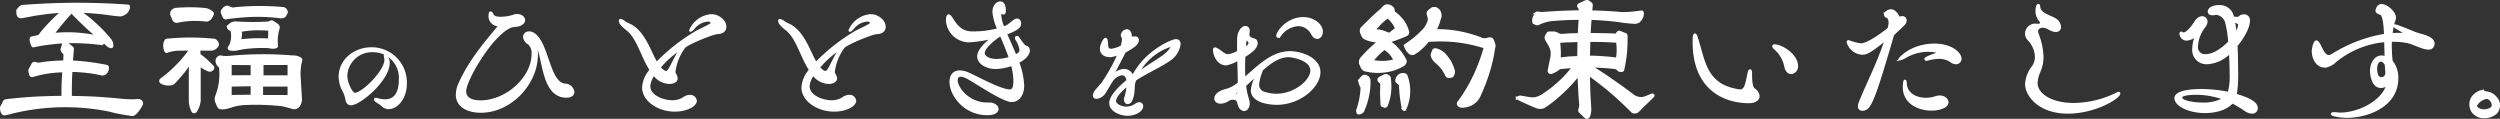 <svg xmlns="http://www.w3.org/2000/svg" width="552.263" height="26.251"><rect width="100%" height="100%" fill="#333333" stroke="none"/><path data-name="パス 307618" d="M15.792 2.667q1.375 1.438 2.813 2.813 1.437 1.344 2.938 2.625a31.936 31.936 0 00-4.875-.687 32.927 32.927 0 00-4.969.125q.969-1.25 1.969-2.469 1.03-1.22 2.124-2.407zM5.167 1.323a1.277 1.277 0 00-.406.063 1.328 1.328 0 00-.344.219l-.562.656v.563a2.728 2.728 0 00.125.563.6.6 0 00.281.313.967.967 0 00.438.094q1-.187 2.031-.375 1.031-.219 2.063-.344 1.25-.187 2.469-.312t2.469-.156a28.678 28.678 0 00-2.719 2.563 27.709 27.709 0 00-2.407 2.809 8.053 8.053 0 00-.812.156 7.413 7.413 0 00-.812.188.28.28 0 00-.156.188.57.57 0 00-.031.313 3.366 3.366 0 00.125.594 5.214 5.214 0 00.25.656.188.188 0 00.125.125.289.289 0 00.188 0 30.888 30.888 0 013.281-.562q1.625-.219 3.344-.312l-.406 1.281a.692.692 0 00-.031.219 1.027 1.027 0 00-.031.25 1.221 1.221 0 00.094.25.62.62 0 00.188.219.806.806 0 01.281.313.674.674 0 01.063.406l-.062 1.344q-1.375 0-2.75.125a24.788 24.788 0 00-2.75.344 1.5 1.5 0 01-.531-.031 1.346 1.346 0 01-.437-.125.336.336 0 00-.312.031.55.55 0 00-.219.219l-.693 1.309a2.184 2.184 0 00.063.531 3.863 3.863 0 00.188.594.28.28 0 00.188.156.263.263 0 00.219.031 22.888 22.888 0 013.406-.781 26.684 26.684 0 013.436-.281q-.094 1.375-.156 2.813-.031 1.438-.031 2.875-3.156.031-6.25.188-3.156.188-6.281.563a.7.7 0 00-.25.125.8.8 0 00-.187.188q-.063.188-.156.406a3.493 3.493 0 01-.219.375 1.577 1.577 0 00-.187.375.631.631 0 00-.033.342 2.165 2.165 0 00.094.625 1.122 1.122 0 00.344.531.392.392 0 00.156.094.289.289 0 00.188 0q.343-.063.718-.156a3.949 3.949 0 00.75-.187 49.988 49.988 0 0110.813-1.438 48.806 48.806 0 0110.875.969q1.25.344 2.469.563 1.25.219 2.5.406a1.448 1.448 0 00.281-.031.464.464 0 00.218-.126 4.012 4.012 0 00.906-.969 7.193 7.193 0 00.719-1.156.768.768 0 00.063-.281.836.836 0 00-.062-.312 1.305 1.305 0 00-.469-.344 1.707 1.707 0 00-.562-.031 18.251 18.251 0 01-1.844.031q-.875-.031-1.812-.125-2.75-.281-5.5-.437-2.72-.157-5.47-.157-.031-1.469 0-2.906t.125-2.906q1.688.031 3.375.219a28.7 28.7 0 013.344.563.639.639 0 00.281 0 2.889 2.889 0 00.344-.094 1.526 1.526 0 00.531-.562 1.861 1.861 0 00.188-.844.336.336 0 00-.063-.189.457.457 0 00-.219-.156q-1.906-.375-3.812-.625-1.938-.25-3.875-.344l.219-2.719a1.027 1.027 0 00-.031-.25.472.472 0 00-.157-.187l-1.437-1.125a37.754 37.754 0 014.063.031q2.063.094 4.031.375l.438-.437q.312.313.656.625a3.242 3.242 0 00.781.469q.031.031.094 0a.348.348 0 00.156-.031q.094-.031.094-.094a.277.277 0 00.031-.125 2.555 2.555 0 00-.125-.812 3.108 3.108 0 00-.375-.625 31.681 31.681 0 00-3.156-3.312 28.723 28.723 0 00-3.5-2.812q1.688.031 3.375.188 1.656.125 3.281.375.5.063.969.125.5.063 1.031.094a1.764 1.764 0 00.469 0 1.232 1.232 0 00.438-.156 1.879 1.879 0 00.875-.656 2 2 0 00.406-1.062.277.277 0 00-.031-.125.392.392 0 00-.156-.094Q22.513.858 16.763.858q-5.846.027-11.596.465zm47.981 5.469a23.568 23.568 0 013.156-.344q1.625-.031 3.219.094l-.062 2.219q-1.594-.094-3.219-.062-1.625.063-3.281.25a3.863 3.863 0 00.219-1.062 3.873 3.873 0 00-.031-1.095zm-2.219 7.313l4.688.031v2.719l-4.687.031zm0 4.781l4.688-.094v2.375l-4.687.062zm7.031-4.781h5.813v2.781h-5.812zm-.094 4.781h5.906v2.343h-5.905zM38.899 1.979a1.319 1.319 0 00-.406.125 1.182 1.182 0 00-.375.25.751.751 0 00-.25.406 1.012 1.012 0 000 .5l.469 1.125a.839.839 0 00.375.344.946.946 0 00.469.063 17.242 17.242 0 013.094-.406 19.9 19.9 0 013.156.125 1.2 1.2 0 00.531-.062 1.668 1.668 0 00.438-.312 4.3 4.3 0 00.311-.408 3.226 3.226 0 00.219-.469.429.429 0 00.063-.312.372.372 0 00-.187-.25 2.7 2.7 0 00-.75-.469 2.408 2.408 0 00-.844-.219q-1.625-.156-3.187-.156-1.595 0-3.126.125zm23.094 1.813a1.3 1.3 0 00.562-.063.85.85 0 00.438-.312l.281-.562a.731.731 0 00-.094-.625 1.094 1.094 0 00-.469-.406q-2.719-.25-5.437-.25a52.809 52.809 0 00-5.437.281 1.065 1.065 0 01-.625 0 2.094 2.094 0 01-.562-.219.742.742 0 00-.344-.125.769.769 0 00-.375.031 1.929 1.929 0 00-.344.219l-.344.344a.869.869 0 00-.219.438.737.737 0 00.094.469l.344.813a.62.62 0 00.219.188.331.331 0 00.281 0 53.023 53.023 0 016-.531 41.641 41.641 0 016.03.31zm-2.5 1.188q-1.844.125-3.687.125-1.875 0-3.719-.125a2.586 2.586 0 00-.562.063 1.356 1.356 0 00-.5.219l-.406.344a.406.406 0 00-.219.375.478.478 0 00.219.406l.594.406a7.226 7.226 0 01.094 1.125 5.606 5.606 0 01-.125 1.156 4.218 4.218 0 01-.187.688 2.844 2.844 0 01-.375.656.26.26 0 00-.062.25.286.286 0 00.188.219 3.344 3.344 0 00.813.094 3.886 3.886 0 00.875-.094 21.689 21.689 0 013.469-.469 27.108 27.108 0 013.438-.031 4.7 4.7 0 00.781.125 4.555 4.555 0 00.75-.062.372.372 0 00.25-.187.224.224 0 00.031-.25 10.033 10.033 0 010-1.937 8.751 8.751 0 01.375-1.812.675.675 0 000-.406.833.833 0 00-.187-.281 5.2 5.2 0 00-.5-.375q-.25-.187-.5-.344a.624.624 0 00-.437-.094.607.607 0 00-.412.215zM36.961 8.792a.693.693 0 00-.219.031.558.558 0 00-.156.156 2.318 2.318 0 00-.281 1.156 2.753 2.753 0 00.281 1.188.3.3 0 00.188.125.178.178 0 00.188-.062 7.636 7.636 0 011.281-.312 7.343 7.343 0 011.313-.125l2.5-.031a24.287 24.287 0 01-2.937 3.563 25.746 25.746 0 01-3.5 3.031.292.292 0 00-.158.217.426.426 0 00-.031.281l.156.25a5.991 5.991 0 001.031.344 3.4 3.4 0 001.125 0 .836.836 0 00.313-.062.7.7 0 01.25-.125q1.031-1.063 1.969-2.188a20.855 20.855 0 001.688-2.406v8.406a4.9 4.9 0 00.156 1.188 4.883 4.883 0 00.406 1.125.382.382 0 00.344.219.511.511 0 00.375-.156 7.085 7.085 0 00.563-1.125 5.4 5.4 0 00.28-1.22v-7.906a7.8 7.8 0 00.906.656 10.46 10.46 0 001.094.531.775.775 0 00.531 0 .809.809 0 00.406-.344.385.385 0 00.063-.218.444.444 0 00-.062-.25q-.719-.719-1.437-1.406-.75-.656-1.562-1.25v-1.156l2.531.031a1.643 1.643 0 00.843-.219 1.907 1.907 0 00.625-.594.656.656 0 00.094-.344.836.836 0 00-.062-.312l-.219-.344a3.409 3.409 0 00-.281-.25.832.832 0 00-.375-.094q-2.562-.25-5.125-.25t-5.095.251zm11.656 5.968a14.4 14.4 0 010 3.281 13.747 13.747 0 01-.781 3.094 2.292 2.292 0 00-.156.625 1.707 1.707 0 00.031.563q.125.281.25.594a3.79 3.79 0 00.313.656.486.486 0 00.25.25.9.9 0 00.406.094 5.763 5.763 0 00.875-.062q.438-.094.906-.219a13.554 13.554 0 011.469-.437 11.3 11.3 0 011.5-.219q2.187-.125 4.281-.062 2.156.063 4.25.281.625.125 1.188.281.625.156 1.156.313a1.1 1.1 0 00.438.094 2.318 2.318 0 00.469-.094 1.437 1.437 0 00.5-.375 1.5 1.5 0 00.313-.562 1.728 1.728 0 00.125-.469 1.135 1.135 0 00.063-.531l-.312-5.094a11.748 11.748 0 01.063-1.719 8.01 8.01 0 01.313-1.687.426.426 0 00-.031-.281.86.86 0 00-.25-.219 5.836 5.836 0 00-.844-.312 7.086 7.086 0 00-.937-.062q-3.5-.281-6.969-.25-3.562.031-7.031.375a6.125 6.125 0 01-.875 0 3.067 3.067 0 01-.844-.125.959.959 0 00-.687.375.887.887 0 00-.187.719 1.962 1.962 0 00.25.719 2.127 2.127 0 00.495.465zm37.245 9.1c1.728 0 3.768-2.064 3.768-5.4a7.521 7.521 0 00-7.584-7.771c-3.648 0-6.984 2.568-6.984 6.216a6.728 6.728 0 00.624 2.76 6.427 6.427 0 01.84 2.208c.12.84.528 1.128 1.008 1.128 1.992 0 8.3-5.4 8.3-9.072a2.021 2.021 0 00-.72-1.728c-.024 0-.072.072-.072.192a2.175 2.175 0 00.1.552 1.268 1.268 0 01.024.312c0 2.4-4.944 7.488-6.816 7.488-.648 0-1.872-2.352-1.872-4.032a5.683 5.683 0 015.9-5.424 5.9 5.9 0 015.98 6.24c0 3.552-1.488 4.656-3.312 4.656a6.554 6.554 0 01-1.488-.216 1.889 1.889 0 00-.528-.1c-.144 0-.192.048-.192.1 0 .12.216.312.576.552a6.9 6.9 0 011.056.744 1.892 1.892 0 001.392.6zm40.776-3.552a1.879 1.879 0 00-1.856-1.6c-3.68-.352-3.712-9.408-7.04-11.3a1.629 1.629 0 00-.832-.224 1.026 1.026 0 00-1.12.96 1.978 1.978 0 001.024 1.472 2.75 2.75 0 01.864 2.3c0 5.248-5.728 10.5-11.552 10.5-1.76 0-3.392-.544-3.392-2.272 0-2.5 5.92-12.544 9.984-14.208.9-.384 1.248-.1 2.176-.48.608-.288.864-.64.864-.992 0-.608-.672-1.12-1.5-1.12a2.017 2.017 0 00-.832.16 9.565 9.565 0 01-2.784.448c-.864 0-1.632-.16-1.856-.7-.1-.288-.256-.48-.416-.48-.1 0-.192.16-.192.608a1.96 1.96 0 001.952 2.176c.1 0 .192 0 .192.1 0 .032-.032.064-.064.128-2.016 2.5-6.3 7.168-8.736 12.7a5.911 5.911 0 00-.576 2.432c0 2.688 2.624 3.744 5.28 3.744 6.528 0 12.352-6.144 12.352-12.576a4.088 4.088 0 00-.416-2.048.617.617 0 01-.16-.352.069.069 0 01.064-.064.877.877 0 01.224.128c1.888 1.408 1.152 10.976 6.3 11.552a2.928 2.928 0 00.512.032c1.056.005 1.536-.475 1.536-1.019zm16.928-4.603a6.156 6.156 0 00-1.472 3.648c0 2.72 3.232 5.056 6.976 5.056 2.56 0 4.608-1.088 4.608-2.144a1.183 1.183 0 00-1.312-1.056 2.218 2.218 0 00-1.28.448 4.533 4.533 0 01-2.624.736c-1.888 0-5.056-1.088-5.056-3.36a4.791 4.791 0 011.056-2.592 4.378 4.378 0 003.392 1.856c.832 0 1.6-.32 1.6-.992a1.875 1.875 0 00-.352-.928.962.962 0 01-.128-.576 11.506 11.506 0 012.176-5.376c.576-.736 6.3-3.136 7.392-3.136 1.216-.064 1.664-.672 1.664-1.376a2.247 2.247 0 00-.768-1.6c-.032 0-.032-.032-.064-.032a3.245 3.245 0 00-2.272-.9 5.509 5.509 0 00-4.608 3.328c0 .064.032.064.064.064.128 0 .512-.352.672-.544a4.287 4.287 0 013.072-1.7 1.055 1.055 0 01.928.352.606.606 0 01-.352.608c-.96.576-2.816 1.376-3.584 1.888a41.408 41.408 0 00-8.256 6.592c-1.472-2.464-2.528-6.336-5.408-8.192-.448-.288-1.248-.576-1.632-.864a2.062 2.062 0 00-.928-.48c-.1 0-.128.064-.128.16 0 .576.768 1.248 1.76 2.048 2.208 1.824 3.168 5.952 5.056 8.8zm6.752-4.864c0 .064-.032.128-.128.256-.96 1.44-1.984 3.872-2.528 4.544a.754.754 0 01-.512.288c-.608 0-1.376-.928-1.472-1.024a19.76 19.76 0 014.608-4.1zm28.448 4.864a6.156 6.156 0 00-1.472 3.648c0 2.72 3.232 5.056 6.976 5.056 2.56 0 4.608-1.088 4.608-2.144a1.183 1.183 0 00-1.312-1.056 2.218 2.218 0 00-1.28.448 4.533 4.533 0 01-2.624.736c-1.888 0-5.056-1.088-5.056-3.36a4.791 4.791 0 011.056-2.592 4.378 4.378 0 003.392 1.856c.832 0 1.6-.32 1.6-.992a1.876 1.876 0 00-.352-.928.962.962 0 01-.128-.576 11.506 11.506 0 012.176-5.376c.576-.736 6.3-3.136 7.392-3.136 1.216-.064 1.664-.672 1.664-1.376a2.247 2.247 0 00-.768-1.6c-.032 0-.032-.032-.064-.032a3.245 3.245 0 00-2.272-.9 5.509 5.509 0 00-4.608 3.328c0 .064.032.064.064.064.128 0 .512-.352.672-.544a4.287 4.287 0 013.072-1.7 1.055 1.055 0 01.928.352.606.606 0 01-.352.608c-.96.576-2.816 1.376-3.584 1.888a41.408 41.408 0 00-8.256 6.592c-1.472-2.464-2.528-6.336-5.408-8.192-.448-.288-1.248-.576-1.632-.864a2.062 2.062 0 00-.928-.48c-.1 0-.128.064-.128.16 0 .576.768 1.248 1.76 2.048 2.208 1.824 3.168 5.952 5.056 8.8zm6.752-4.864c0 .064-.032.128-.128.256-.96 1.44-1.984 3.872-2.528 4.544a.754.754 0 01-.512.288c-.608 0-1.376-.928-1.472-1.024a19.76 19.76 0 014.608-4.1zm38.048 3.456a14.048 14.048 0 01.544 3.488c0 1.536-.224 2.208-1.12 2.208h-.16c-2.144-.192-7.136-2.944-8.8-3.68a5.036 5.036 0 00-2.016-.512c-1.376 0-2.016.96-2.016 2.3 0 2.816 3.008 7.1 8.128 7.1 1.568 0 2.208-.544 2.208-1.12 0-.672-.9-1.248-1.92-1.184h-.32c-4.192 0-6.784-3.456-6.784-5.184 0-.736.448-1.5 2.272-.608 1.664.832 6.976 4.512 9.376 5.12a1.772 1.772 0 00.576.064c1.152 0 2.464-.992 2.464-3.424a16.471 16.471 0 00-1.12-5.152c1.5-.736 2.368-1.728 2.368-2.56a.76.76 0 00-.576-.8c-.48-.064-1.312-1.408-1.7-1.952a.4.4 0 00-.32-.224c-.128 0-.192.064-.192.224a.715.715 0 00.1.32 5.371 5.371 0 01.9 2.336c0 .512-.288.832-1.152 1.248-.672-1.7-1.472-3.392-2.112-4.864 3.072-1.12 3.136-1.792 3.136-2.272 0-.448-.256-.832-.64-.832a.934.934 0 00-.288.064c-.48.16-1.344 1.088-1.952 1.376a5.956 5.956 0 01-.8.32 8.2 8.2 0 01-.7-2.656c0-.064 0-.736.288-.736a.292.292 0 01.16.1.432.432 0 00.32.16c.128 0 .224-.192.224-.64 0-.672-.128-1.76-.992-1.76-.832 0-1.472.992-1.472 2.08a11.507 11.507 0 001.088 3.808 20.659 20.659 0 01-5.536.736c-1.5 0-3.008-.224-4.608-2.816-.288-.448-.64-.96-.864-.96-.064 0-.352.032-.352 1.12a4.922 4.922 0 004.768 4.576 28.272 28.272 0 005.408-.832c-1.728 1.344-3.264 2.848-3.264 4.192 0 1.536 1.984 2.528 3.808 2.528a11.5 11.5 0 003.64-.7zm-2.432-6.5c.64 1.568 1.408 3.3 1.984 4.992a10.486 10.486 0 01-2.944.48c-1.632 0-2.88-.64-2.88-1.536 0-1.12 1.7-2.592 3.392-3.808zm29.652 9.78c2.64-1.7 5.688-3.024 7.56-4.368a4.943 4.943 0 002.208-3.432c0-.552-.24-.888-.792-.888-.864 0-6.96 2.616-9.552 8.16a2.007 2.007 0 00-1.92-1.584 3.48 3.48 0 00-2.5 1.392c-.1.1-.168.192-.192.192s0-.072.12-.288c.624-1.3 1.512-2.928 2.736-5.328 1.92-1.1 2.88-1.7 2.88-2.592a.535.535 0 00-.6-.552c-.144 0-.312.024-.528.024a1.637 1.637 0 01-.456-.048c0-.1.024-.192.024-.288 0-.864-.432-1.272-.864-1.272a1.245 1.245 0 00-1.08 1.08c0 .288.264.36.264.888a5.194 5.194 0 01-.336 1.608 6.724 6.724 0 01-2.3.744.664.664 0 01-.216-.024c-.936-.192-.6-1.2-.792-2.04-.048-.216-.12-.36-.216-.36-.312 0-1.008 1.32-1.008 2.184 0 .936.648 1.584 2.016 1.584h.144a5.371 5.371 0 001.824-.576 40.967 40.967 0 01-3.552 6.456c-.168.264-1.3 1.512-1.464 1.728a2.156 2.156 0 00-.528 1.128.487.487 0 00.552.48 2.447 2.447 0 001.848-1.224c.144-.216 1.488-2.5 1.608-2.64a3.26 3.26 0 012.184-1.344c.624 0 1.1.456 1.248 1.416-2.692 2.256-3.82 3.836-3.82 5.016 0 1.584 2.208 2.52 3.792 2.52 1.656 0 3.216-.888 3.216-1.872a.605.605 0 00-.624-.624 1.214 1.214 0 00-.72.264 3.82 3.82 0 01-2.136.7c-1.248 0-2.52-.7-2.52-1.464 0-1.416 2.616-3.432 2.832-3.6a11.352 11.352 0 01-.48 2.712 1.67 1.67 0 00-.1.552c0 .48.24.744.552.744.84 0 1.272-1.392 1.344-3.768a3.117 3.117 0 01.192-.984zm7.776-7.464a.191.191 0 01.216.216c0 .336-.48 1.08-1.56 1.92-.984.768-3.456 2.232-5.88 3.96a12.532 12.532 0 017.22-6.096zm-9.24-.432a6 6 0 00.384-1.224.454.454 0 01.288.408c-.008.24-.22.504-.676.816zm28.74 6.348a8.36 8.36 0 00-1.5 3.872c0 2.944 5.024 3.008 5.44 3.008 5.184 0 9.44-3.84 9.44-6.976 0-3.04-4.032-4.384-6.5-4.384-3.968 0-7.04 3.232-10.08 5.856-.032-.864-.064-1.728-.064-2.56s.032-1.664.064-2.432c1.12-.7 2.72-1.76 2.72-2.848a1.206 1.206 0 00-.128-.512c-.192-.416-.8-.256-1.376-.736a.749.749 0 01-.32-.7 6.6 6.6 0 01.064-.672v-.128c0-.768-.576-.832-.7-.832-.672 0-1.472.96-1.568 2.336-.032.7-.032 1.824-.032 3.1a5.78 5.78 0 01-2.272.8c-.9 0-1.568-.96-2.56-1.408a.737.737 0 00-.288-.1c-.16 0-.192.128-.192.32 0 1.248.928 3.168 2.656 3.168a7.886 7.886 0 002.688-1.12c.064 1.824.128 3.744.128 5.28a7.276 7.276 0 01-3.072 1.6c-1.5.416-2.112 1.184-2.112 1.792 0 .512.416.9 1.12.9a3.144 3.144 0 001.7-.576 1.935 1.935 0 011.056-.288 1.629 1.629 0 01.7.16c.512.256.48 1.024.768 1.568a1.217 1.217 0 00.992.768c.512 0 .992-.576.992-1.44a3.118 3.118 0 00-.16-.9 14.066 14.066 0 01-.64-3.072c1.02-.928 2.012-1.92 3.036-2.844zm.672-.608c1.92-1.7 3.84-3.04 5.92-3.04.48 0 5.056.576 5.056 3.2 0 2.336-3.744 5.376-7.712 5.376a8.82 8.82 0 01-2.528-.384 1.869 1.869 0 01-1.568-1.92 10.216 10.216 0 01.768-2.976zm12.252-7.076c.544 0 .992-.576.992-1.344 0-1.5-1.792-2.976-4.064-2.976-3.584 0-5.728 3.1-5.728 3.872 0 .128.064.224.16.224.128 0 .32-.128.48-.384a5.258 5.258 0 014-2.208 3.472 3.472 0 013.072 2.016c.356.576.74.8 1.088.8zm-16.032 2.368c.1-1.952.288-2.016.416-2.016.288 0 .672.48.672.864.004.256-.156.512-1.084 1.152zm-1.312 9.44c-.032.64-.224.832-.832.832-.128 0-.224-.032-.224-.128s.064-.192.224-.32l.832-.736zm29.878-13.33a16.7 16.7 0 011.375-1.625 11.373 11.373 0 011.656-1.375 4.333 4.333 0 011.094 1.125 3.68 3.68 0 01.75 1.406l-1.5 1.156-1.469-.562a3.743 3.743 0 00-.937-.187 3.853 3.853 0 00-.965.062zm-.406 6.625a15.51 15.51 0 011.25-1.406 17.414 17.414 0 011.438-1.281 4.915 4.915 0 011.344 1.094 6.3 6.3 0 01.938 1.469 9.979 9.979 0 01-2.469.375 9.991 9.991 0 01-2.498-.251zm16.344 3.063a.607.607 0 00.25.375.792.792 0 00.469.094l.625-.125a2.283 2.283 0 00.313-.594 1.163 1.163 0 00.031-.594 9.783 9.783 0 00-.844-2.094 11.051 11.051 0 00-1.375-1.75 4.954 4.954 0 00-.844-.562 2.647 2.647 0 00-.875-.344.458.458 0 00-.375.031.377.377 0 00-.219.219l-.219.563a1.044 1.044 0 00-.094.469 1.728 1.728 0 00.125.469 2.029 2.029 0 00.313.5 1.616 1.616 0 00.406.438 13.636 13.636 0 011.344 1.344 10.218 10.218 0 01.972 1.56zm-12.469.75a.839.839 0 00-.469-.562.8.8 0 00-.75 0l-.969.5a.3.3 0 00-.156.125.21.21 0 00-.094.188.389.389 0 000 .219.79.79 0 00.094.188l.531.531q-.062 1.188-.062 2.313.031 1.094.094 2.25a.555.555 0 00.063.25.393.393 0 00.219.156l.375.125a.353.353 0 00.25-.031.409.409 0 00.188-.187 10.908 10.908 0 00.75-2.969 12.75 12.75 0 00-.061-3.097zm-4.5.406a.818.818 0 00-.281-.562 1.089 1.089 0 00-.531-.312.675.675 0 00-.406 0 .657.657 0 00-.344.219l-.687.75a5.934 5.934 0 00.219.781 4 4 0 00.344.75 15.866 15.866 0 01-.25 2.375 18.388 18.388 0 01-.594 2.344.929.929 0 00-.125.469.99.99 0 00.125.5.836.836 0 00.313.063.56.56 0 00.281-.094 1.215 1.215 0 00.438-.281 1.143 1.143 0 00.25-.469 16.176 16.176 0 00.969-3.156 14.038 14.038 0 00.282-3.377zm8.219-.844a.66.66 0 00-.219-.312.972.972 0 00-.344-.125 1.5 1.5 0 00-.531.031 1.055 1.055 0 00-.5.219 1.616 1.616 0 00-.406.438 1.043 1.043 0 00-.187.5.455.455 0 00-.031.281.252.252 0 00.125.25l.656.563q.062 1.375.219 2.719.156 1.313.438 2.656l.156.156a.364.364 0 00.094.063.24.24 0 00.094-.031.09.09 0 00.063-.031.1.1 0 00.063-.094 9.528 9.528 0 00.875-3.656 9.72 9.72 0 00-.562-3.627zm-2.872-14.188a1.012 1.012 0 000-.5.843.843 0 00-.281-.469 2.845 2.845 0 00-.437-.312.99.99 0 00-.5-.125 1.125 1.125 0 00-.375 0 .982.982 0 00-.312.125 2.248 2.248 0 00-.344.281 1.187 1.187 0 00-.281.344q-1.125.969-2.25 2.031-1.094 1.063-2.156 2.125a.823.823 0 00-.25.5 1.08 1.08 0 00.063.625l.344.75a2.048 2.048 0 00.25.313 2.059 2.059 0 00.313.188 6.828 6.828 0 001.438.469 9.834 9.834 0 001.5.188q-1.031.875-2 1.781-.969.938-1.875 2a.938.938 0 00-.219.531 1.3 1.3 0 00.031.625l.375.844a1.078 1.078 0 00.281.344 1.17 1.17 0 00.375.219 11.887 11.887 0 004.375.25 10.441 10.441 0 004.125-1.406 1.147 1.147 0 00.438-.594.806.806 0 00-.125-.687 11.187 11.187 0 00-1.562-2.219 10.054 10.054 0 00-2-1.75 9.705 9.705 0 001.969-.594q.969-.344 1.938-.781a.574.574 0 00.313-.312.735.735 0 00.031-.469 7.393 7.393 0 00-1.219-2.469 9.2 9.2 0 00-1.973-1.846zm9.156 4.063a6.109 6.109 0 00.625-1.219 7.685 7.685 0 00.406-1.281 2.12 2.12 0 00.188-.687 2.179 2.179 0 00-.125-.75 1.33 1.33 0 00-.344-.562 1.665 1.665 0 00-.562-.375 2.885 2.885 0 00-.406-.031 1.18 1.18 0 00-.375.063l-.437.313a2.4 2.4 0 00-.406.375.56.56 0 00-.156.313.631.631 0 00.031.344l.156.563a1.278 1.278 0 01.063.406 1.216 1.216 0 01-.031.469 6.455 6.455 0 01-.594 1.281 4.515 4.515 0 01-.875 1.031 19.65 19.65 0 01-1.812 1.656q-.969.75-2 1.438a5.921 5.921 0 00.469.969 2.58 2.58 0 00.719.781 1.054 1.054 0 00.469.125.63.63 0 00.406-.125 8.862 8.862 0 001.656-1.25 9.651 9.651 0 001.406-1.531 34.256 34.256 0 016.375.094 33.849 33.849 0 016.188 1.344 40.315 40.315 0 01-2.344 6.313 35.114 35.114 0 01-3.406 5.719.484.484 0 00-.187.281.638.638 0 000 .281.494.494 0 00.188.25.422.422 0 00.281.188 1.7 1.7 0 00.469.063 3.031 3.031 0 00.594-.062 3.985 3.985 0 001.969-.812 3.712 3.712 0 001.313-1.719 39.478 39.478 0 001.938-5.062 32.8 32.8 0 001.188-5.281 1.593 1.593 0 00.094-.562 1.924 1.924 0 00-.156-.594l-.25-.625a.834.834 0 00-.156-.219.338.338 0 00-.25-.094h-.437a1.729 1.729 0 00-.437.125 2.031 2.031 0 01-.625.031 1.265 1.265 0 01-.625-.156 28.037 28.037 0 00-4.969-1.406 25.815 25.815 0 00-5.226-.413zm27.388 2.531q1.063-.094 2.156-.125l2.188-.062-.062 3.594q-1.063.031-2.094.094-1.063.094-2.062.25.062-.969.031-1.875t-.157-1.876zm6.688-.219q1.531 0 3.094.031 1.531.063 3.063.156a11.388 11.388 0 01.156 1.875 10.016 10.016 0 01-.187 1.906q-1.531-.219-3.094-.312-1.562-.125-3.125-.125zm-11.687-6.125a5.719 5.719 0 00-.531.906 2.432 2.432 0 00-.125.969.385.385 0 00.063.219.188.188 0 00.125.125l.531.219a.5.5 0 00.25 0 1.221 1.221 0 00.25-.094 10.976 10.976 0 011.5-.562 8.281 8.281 0 011.625-.281q1.469-.125 2.969-.187t2.969-.062q-.094.875-.125 1.688-.062.844-.094 1.75-.937 0-1.812.031l-1.846.123a1.353 1.353 0 01-.5-.031 2.443 2.443 0 01-.5-.187 1.375 1.375 0 00-.469-.219 1.259 1.259 0 00-.5-.094h-.937a.389.389 0 00-.281.125.834.834 0 00-.156.219l-.281.469a.769.769 0 00-.031.375.718.718 0 00.125.406l.781 1.344a3.867 3.867 0 01.406 1.313 4.62 4.62 0 01-.094 1.406l-.531 2.563a1.027 1.027 0 00-.031.25.7.7 0 00.094.219.28.28 0 00.156.188 1.027 1.027 0 00.25.031 7.359 7.359 0 00.719-.281 4.96 4.96 0 00.625-.375 3.016 3.016 0 01.5-.344 1.311 1.311 0 01.531-.125l2.531-.219a22.333 22.333 0 01-3.281 3.594 25.4 25.4 0 01-3.814 2.873 5.53 5.53 0 01-1.344.5 5 5 0 01-1.375-.062l-1.719-.281a.331.331 0 00-.281 0q-.156.031-.281.063l-.344.219a21.179 21.179 0 002.188 1.061q1.125.531 2.25.969a2.283 2.283 0 001 .094 1.812 1.812 0 00.875-.375 30.318 30.318 0 003.906-3.188 31.741 31.741 0 003.406-3.719q.062 1.625.156 3.25.062 1.531.219 3.125 0 .375-.031.688-.062.313-.156.625a1.027 1.027 0 00-.031.25.475.475 0 00.125.25l1.281 1.219a.394.394 0 00.375.063.452.452 0 00.313-.25 3.4 3.4 0 00.219-.75 4.025 4.025 0 00.094-.844q-.125-1.875-.219-3.812-.062-1.906-.094-3.844 2.531 1.813 4.875 3.781 2.375 2.031 4.563 4.25a.852.852 0 00.719.313 1.077 1.077 0 00.781-.344l1.625-1.625q.844-.75 1.656-1.625a.364.364 0 00.063-.094.24.24 0 00-.031-.094.354.354 0 00-.125-.125.2.2 0 00-.156 0l-1.5.594a2.354 2.354 0 01-1.406.125 2.817 2.817 0 01-1.25-.531q-2.281-1.719-4.625-3.344-2.312-1.625-4.75-3.094 1.313 0 2.594.094 1.281.063 2.531.219a1.055 1.055 0 01.531.125 1.636 1.636 0 01.406.313.457.457 0 00.219.156.72.72 0 00.25.063h.313a.416.416 0 00.25-.094.385.385 0 00.063-.219 32.548 32.548 0 00.594-3.656 37.171 37.171 0 00.125-3.719.444.444 0 00-.062-.25.293.293 0 00-.187-.156l-1.187-.469a.519.519 0 00-.469.094.688.688 0 00-.219.5q-1.531-.062-3-.094-1.5-.031-3.031-.031.031-.875.094-1.719.062-.812.125-1.687 1.594.063 3.219.188 1.594.125 3.281.344a12.3 12.3 0 001.656.219q.812.094 1.625.125a1.672 1.672 0 00.625-.125.954.954 0 00.469-.344 2.476 2.476 0 00.531-.781 2.535 2.535 0 00.125-.969.3.3 0 00-.125-.187.263.263 0 00-.219-.031q-1.063.156-2.094.25-1.063.094-2.156.094-1.687-.156-3.406-.25t-3.406-.125l.125-1.406a.555.555 0 00-.062-.25.62.62 0 00-.187-.219l-.469-.312a.457.457 0 00-.281-.094.5.5 0 00-.312.031l-1.469.688a.484.484 0 00-.187.281.457.457 0 00.094.281 1.873 1.873 0 01.25.5 2.251 2.251 0 01.125.469q-2.062.031-4.156.125t-4.125.25h-.594a4.216 4.216 0 01-.5-.094.289.289 0 00-.187 0 1.53 1.53 0 00-.163.09zm49.081 18.356a2.055 2.055 0 00-1.024-1.536c-.448-.352-.64-1.472-.64-3.008v-.64c0-.32-.1-.512-.192-.512s-.224.16-.288.48c-.48 2.272-.672 3.968-1.856 3.968h-.192c-7.712-1.088-7.776-6.688-9.5-11.776-.128-.416-.256-.576-.352-.576-.128 0-.224.352-.224.576-.032.352-.032.736-.032 1.088 0 10.336 6.752 13.248 12.224 13.248 1.276 0 2.076-.576 2.076-1.312zm7.232-5.12a1.43 1.43 0 001.248-1.568c0-2.464-3.456-4.512-4.9-4.512-.192 0-.288.064-.288.16 0 .16.128.352.448.608a7.029 7.029 0 012.208 3.872c.196 1.024.74 1.44 1.284 1.44zm23.456-9.408a17.907 17.907 0 001.568-1.536 1.279 1.279 0 00.224-.672.683.683 0 00-.672-.7.545.545 0 00-.224.032.987.987 0 01-.288.032.463.463 0 01-.416-.16 2.82 2.82 0 00-.9-1.152 1.012 1.012 0 00-.7-.256c-.608 0-1.312.48-1.312.96a.541.541 0 00.416.448c.448.16.608.832.608 1.344 0 .1-.032.192-.032.288l-.192.992c-3.9 3.072-5.568 3.488-6.08 3.488a10.568 10.568 0 01-2.592-.64.814.814 0 00-.224-.064.151.151 0 00-.16.16 3.516 3.516 0 003.2 2.56c.832 0 1.568-.192 5.248-3.2-1.536 4.96-4.608 10.944-5.792 14.112a1.8 1.8 0 00-.16.736.687.687 0 00.736.736c1.664 0 2.4-1.6 6.784-16.608zm13.92 6.24c0-1.056-1.856-3.072-5.728-3.072-5.056 0-7.68 3.008-7.68 3.168 0 .032 0 .032.064.032a3.739 3.739 0 001.184-.512 10.261 10.261 0 015.024-1.376s2.144.032 2.144.448a.3.3 0 01-.192.224c-1.856.672-2.528.96-2.528 1.184 0 .1.064.128.224.128a.625.625 0 00.224-.032 9.355 9.355 0 012.56-.384 4.472 4.472 0 012.72.832 1.619 1.619 0 00.96.352.966.966 0 001.024-.992zm-2.884 9.632c0-.64-.736-1.248-1.728-1.248a3.112 3.112 0 00-.864.16 6.843 6.843 0 01-2.144.352c-2.208 0-4.416-1.088-4.48-3.52 0-.256-.064-.48-.16-.48-.16 0-.224.928-.224 1.408 0 3.456 3.232 4.928 6.112 4.928 1.988 0 3.488-.704 3.488-1.6zm-11.04-18.208c.032-.1.064-.128.128-.128.1 0 .224.1.224.192 0 .16-.608.832-.64.864zm48.996 16.252a.085.085 0 00-.1-.1 1.192 1.192 0 00-.48.192 21.914 21.914 0 01-9.536 2.272c-4.864 0-8.16-2.112-8.16-4.672a6.519 6.519 0 01.64-2.528 8.172 8.172 0 00.672-3.264 15.382 15.382 0 00-1.056-4.96 1.935 1.935 0 01-.128-.7c0-.736.768-.992 1.28-.992.96 0 1.664.8 2.656.928h.192a.819.819 0 00.928-.832 2.175 2.175 0 00-.508-1.244c-.864-1.088-4.1-1.344-4.1-3.328 0-.192-.064-.288-.16-.288-.288 0-.384.832-.384 1.28a3.318 3.318 0 00.832 2.24.632.632 0 01.192.448c0 .224-.192.416-.832.416a2.267 2.267 0 01-.448-.032h-.16a2 2 0 00-1.888 1.984 1.8 1.8 0 00.576 1.312 5.779 5.779 0 011.6 3.808 3.777 3.777 0 01-.672 2.176 6.8 6.8 0 00-1.5 3.84c0 2.368 2.784 6.272 9.216 6.272 5.952 0 11.328-3.264 11.328-4.228zm24.96 1.952a24.985 24.985 0 012.912 1.728 2.618 2.618 0 001.44.544.952.952 0 001.056-.96c0-1.216-1.728-2.08-4.64-2.944a30.119 30.119 0 00.288-5.5c0-1.632-.032-3.552-.128-5.376 1.632-1.952 2.752-4.16 2.752-5.5a1.036 1.036 0 00-1.12-1.152 1.413 1.413 0 00-1.024.448.6.6 0 01-.416.1 5.706 5.706 0 01-.96-.1 2.918 2.918 0 00-3.1-2.5c-1.088 0-2.208.448-2.208 1.184 0 .256.16.576.8.576.384 0 .576-.1.832-.1a2.556 2.556 0 012.176 1.792 22.413 22.413 0 01.7 4.48c-.352.352-2.784 2.912-5.248 2.912a1.781 1.781 0 01-1.92-2.016 7.651 7.651 0 011.632-4.288 1.947 1.947 0 00.48-1.12.924.924 0 00-.96-.96 1.8 1.8 0 00-1.44 1.024c-.96 1.5-1.984 2.56-2.656 2.56a.481.481 0 01-.352-.128c-.064-.032-.1-.064-.16-.064-.1 0-.128.1-.128.256a1.333 1.333 0 001.344 1.252 3.311 3.311 0 001.952-.9l.1-.1a.031.031 0 01.032.032.348.348 0 01-.032.16 8.792 8.792 0 00-.576 2.816 2.884 2.884 0 003.04 3.2 7.486 7.486 0 005.056-2.4c.1 1.664.16 3.328.16 4.7a13.42 13.42 0 01-.448 4.32 28.89 28.89 0 00-5.92-.64c-5.6 0-5.824 1.376-5.824 1.76-.008 1.552 2.972 3.052 6.492 3.052 2.4 0 4.8-.672 6.016-2.144zm-1.824-.768a9.272 9.272 0 01-4.8 1.088c-1.536 0-4.672-.352-4.672-1.376 0-.576 1.376-.832 3.456-.832a17.338 17.338 0 016.016 1.124zm2.144-17.248c.416.192.768.384 1.056.544a.5.5 0 01.192.448 4.506 4.506 0 01-.832 1.984 22.226 22.226 0 00-.416-2.972zm33.6 8.1a2.973 2.973 0 00-.928-.16c-1.376 0-2.3 1.472-2.3 3.168 0 .448.192 3.52 2.176 3.52a2.376 2.376 0 001.5-.608c-1.216 4.288-7.008 6.528-10.368 6.528a5.423 5.423 0 01-.736-.032 6.362 6.362 0 00-.7-.064c-.32 0-.512.064-.512.16 0 .288 2.048.608 3.232.608 4.544 0 11.168-2.336 11.168-8.512a5.645 5.645 0 00-1.248-3.744 29.305 29.305 0 01-.192-3.3c0-.416 0-.832.032-1.248h.512a14.516 14.516 0 013.392.352c1.152.256 3.168 1.376 4.384 1.376a1.021 1.021 0 001.12-1.12c0-.672-.64-1.312-2.784-1.888-1.5-.384-2.752-1.056-4.864-1.824a3.341 3.341 0 00-.928-.256c-.1 0-.1.032-.1.064 0 .1.416.416.7.576.48.256 1.7.96 1.7 1.152 0 .1-.128.128-.256.128-.416-.032-.8-.032-1.216-.032a12.332 12.332 0 00-1.536.064 24.2 24.2 0 01.288-1.856c.16-.96.48-1.312.48-1.792 0-1.216-1.824-2.784-2.912-2.784-.96 0-1.12 1.184-1.12 1.216 0 .448.608.512 1.024.768.544.352.768 2.272.864 4.576a31.429 31.429 0 00-11.68 4.448 1.668 1.668 0 01-.768.256c-1.184 0-1.664-1.952-2.3-2.848-.16-.224-.288-.384-.416-.384-.512 0-.8 1.7-.8 2.112 0 1.664.96 3.392 2.56 3.392a3.68 3.68 0 002.368-1.12 20 20 0 0111.068-4.508zm.032 1.6c.032.576.064 1.088.128 1.536v.256a1.147 1.147 0 01-1.12 1.248c-1.12 0-1.184-1.6-1.184-2.144 0-.96.384-1.792 1.088-1.792.544 0 .96.672 1.088.896zm19.816 9.183a2.984 2.984 0 01.906-1.156 3.531 3.531 0 011.313-.656.824.824 0 01.5.031 1.9 1.9 0 01.469.25 2.741 2.741 0 01.406.531 1.532 1.532 0 01.219.656 1.593 1.593 0 01-.094.563 1.408 1.408 0 01-.406.375 3.1 3.1 0 01-.937.313 2.69 2.69 0 01-1 0 2.362 2.362 0 01-.812-.312 1.69 1.69 0 01-.564-.595zm1.563-3.344a2.948 2.948 0 00-1.406.594 2.95 2.95 0 00-1 1.094 2.8 2.8 0 00-.219 1.813 2.447 2.447 0 00.906 1.563 3.115 3.115 0 002.375.688 3.828 3.828 0 002.313-.937 2.606 2.606 0 00.563-1.156 2.5 2.5 0 00-.062-1.281 3.373 3.373 0 00-1-1.344 2.93 2.93 0 00-1.562-.687 1.44 1.44 0 01-.5-.125q-.255-.128-.409-.222z" fill="#fff" stroke="#fff" stroke-width=".5"/></svg>